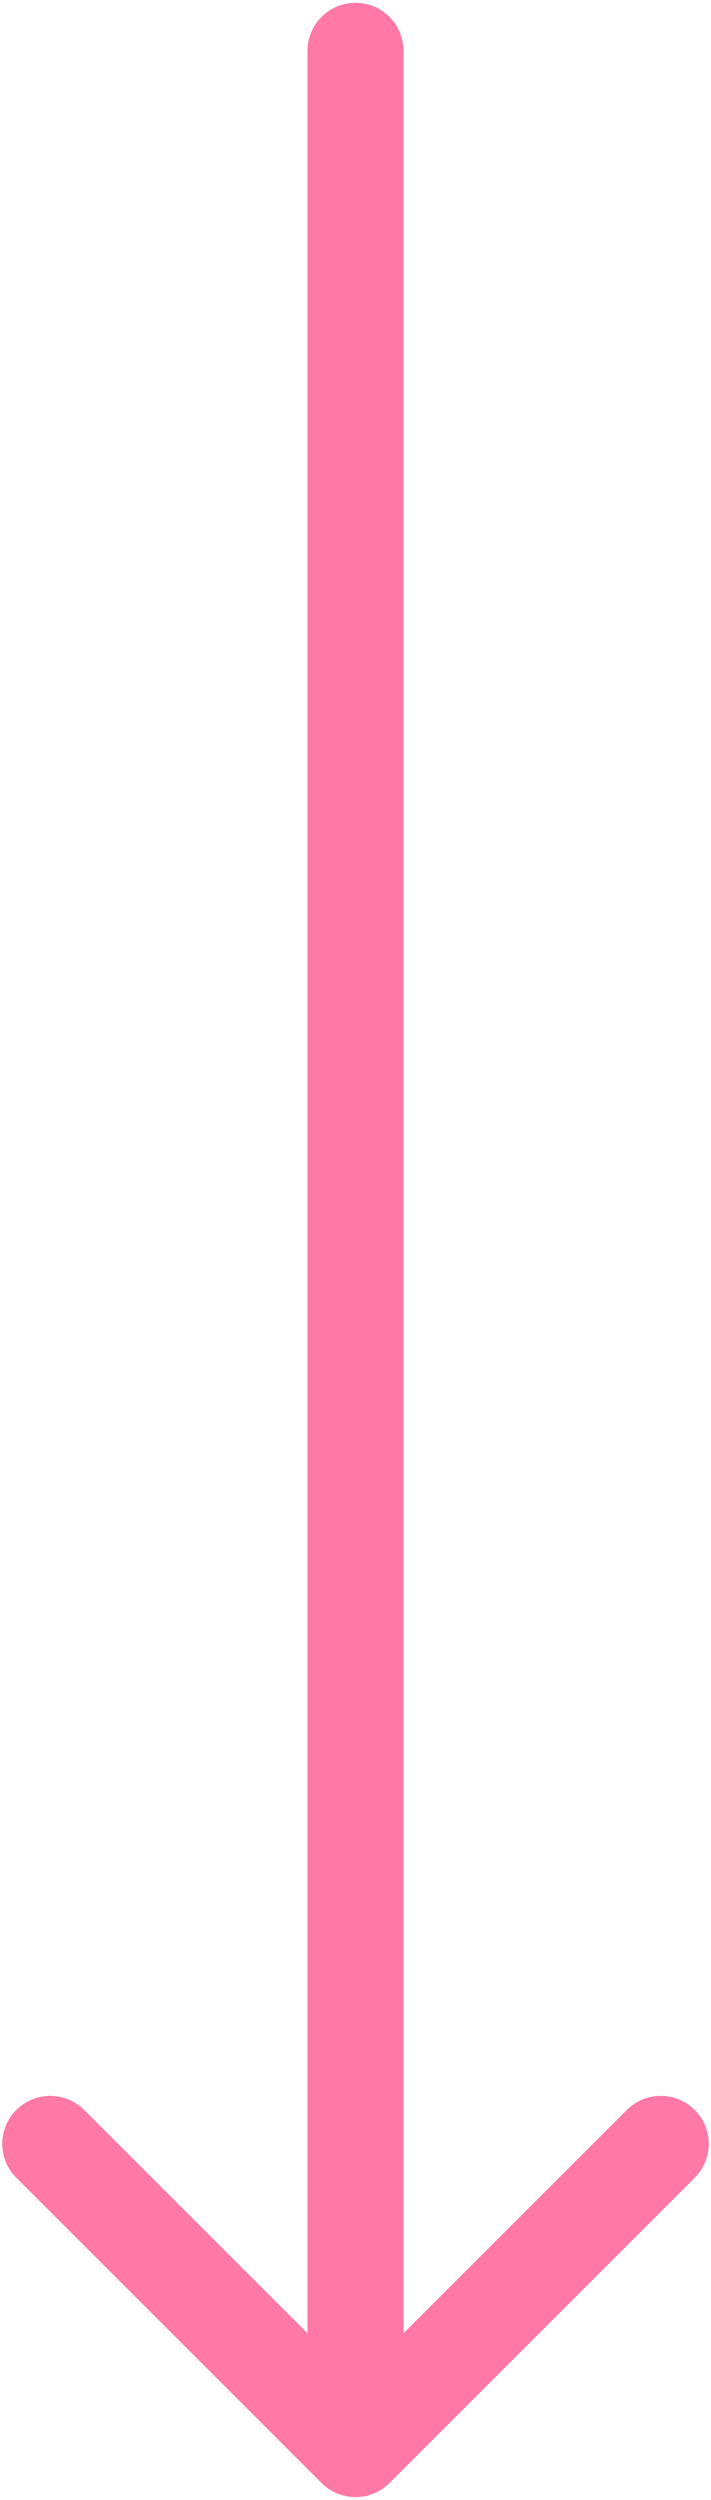 <svg width="126" height="443" viewBox="0 0 126 443" fill="none" xmlns="http://www.w3.org/2000/svg">
<path d="M71.5 9C71.5 4.306 67.694 0.5 63 0.5C58.306 0.5 54.5 4.306 54.5 9L71.5 9ZM56.99 440.01C60.309 443.33 65.691 443.33 69.01 440.01L123.104 385.917C126.424 382.597 126.424 377.215 123.104 373.896C119.785 370.576 114.403 370.576 111.083 373.896L63 421.979L14.917 373.896C11.597 370.576 6.215 370.576 2.896 373.896C-0.424 377.215 -0.424 382.597 2.896 385.917L56.99 440.01ZM54.5 9L54.5 434L71.5 434L71.5 9L54.5 9Z" fill="#FF4081" fill-opacity="0.7"/>
</svg>
